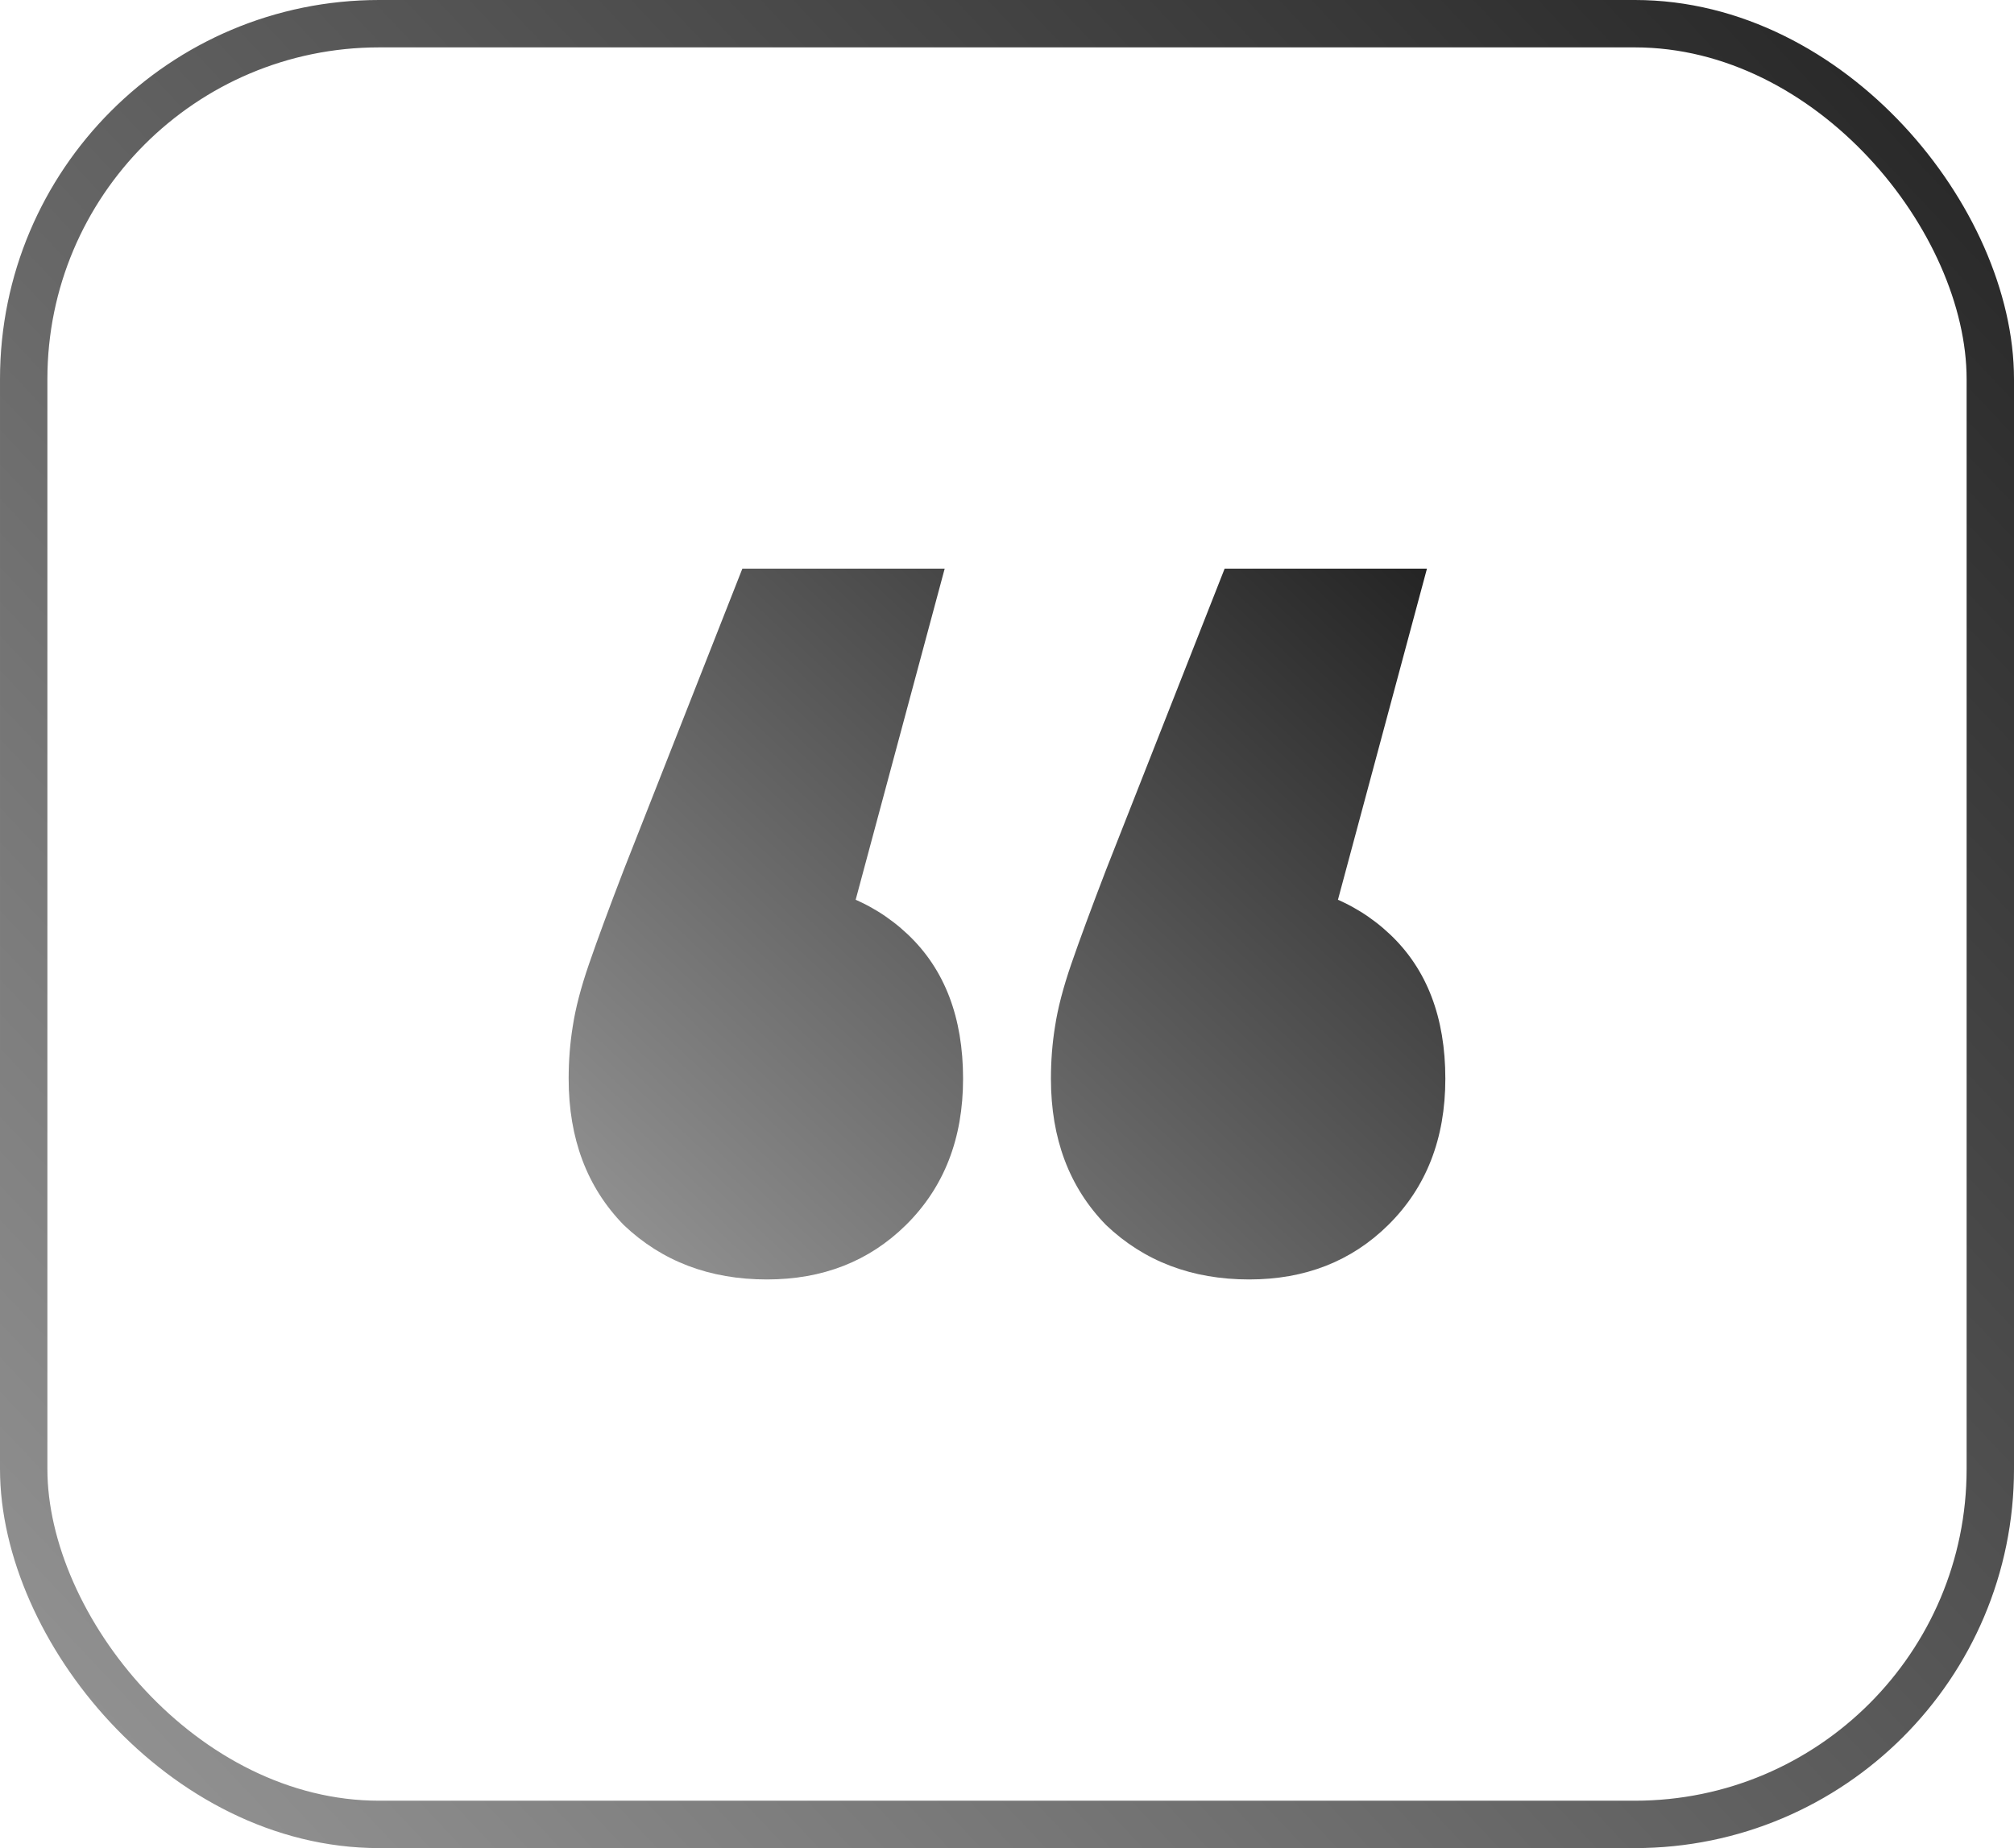 <svg xmlns="http://www.w3.org/2000/svg" width="85" height="78" viewBox="0 0 85 78" fill="none"><path d="M39.87 24L34.177 45.176L32.28 37.235C34.752 37.235 36.765 37.971 38.317 39.441C39.87 40.912 40.646 42.941 40.646 45.529C40.646 48.059 39.841 50.118 38.231 51.706C36.678 53.235 34.723 54 32.366 54C29.951 54 27.939 53.235 26.329 51.706C24.776 50.118 24 48.059 24 45.529C24 44.765 24.058 44.029 24.172 43.324C24.288 42.559 24.517 41.676 24.863 40.676C25.207 39.676 25.696 38.353 26.329 36.706L31.331 24H39.87ZM60.224 24L54.532 45.176L52.634 37.235C55.106 37.235 57.119 37.971 58.671 39.441C60.224 40.912 61 42.941 61 45.529C61 48.059 60.195 50.118 58.585 51.706C57.033 53.235 55.078 54 52.72 54C50.305 54 48.293 53.235 46.683 51.706C45.13 50.118 44.354 48.059 44.354 45.529C44.354 44.765 44.412 44.029 44.527 43.324C44.642 42.559 44.872 41.676 45.217 40.676C45.562 39.676 46.05 38.353 46.683 36.706L51.685 24H60.224Z" fill="url(#paint0_linear_162_4541)"></path><rect x="1" y="1" width="83" height="76" rx="15" stroke="url(#paint1_linear_162_4541)" stroke-width="2"></rect><defs><linearGradient id="paint0_linear_162_4541" x1="60.288" y1="24" x2="28.578" y2="57.845" gradientUnits="userSpaceOnUse"><stop stop-color="#242424"></stop><stop offset="1" stop-color="#969696"></stop></linearGradient><linearGradient id="paint1_linear_162_4541" x1="83.365" y1="-1.69417e-06" x2="0.885" y2="77.783" gradientUnits="userSpaceOnUse"><stop stop-color="#242424"></stop><stop offset="1" stop-color="#969696"></stop></linearGradient></defs></svg>